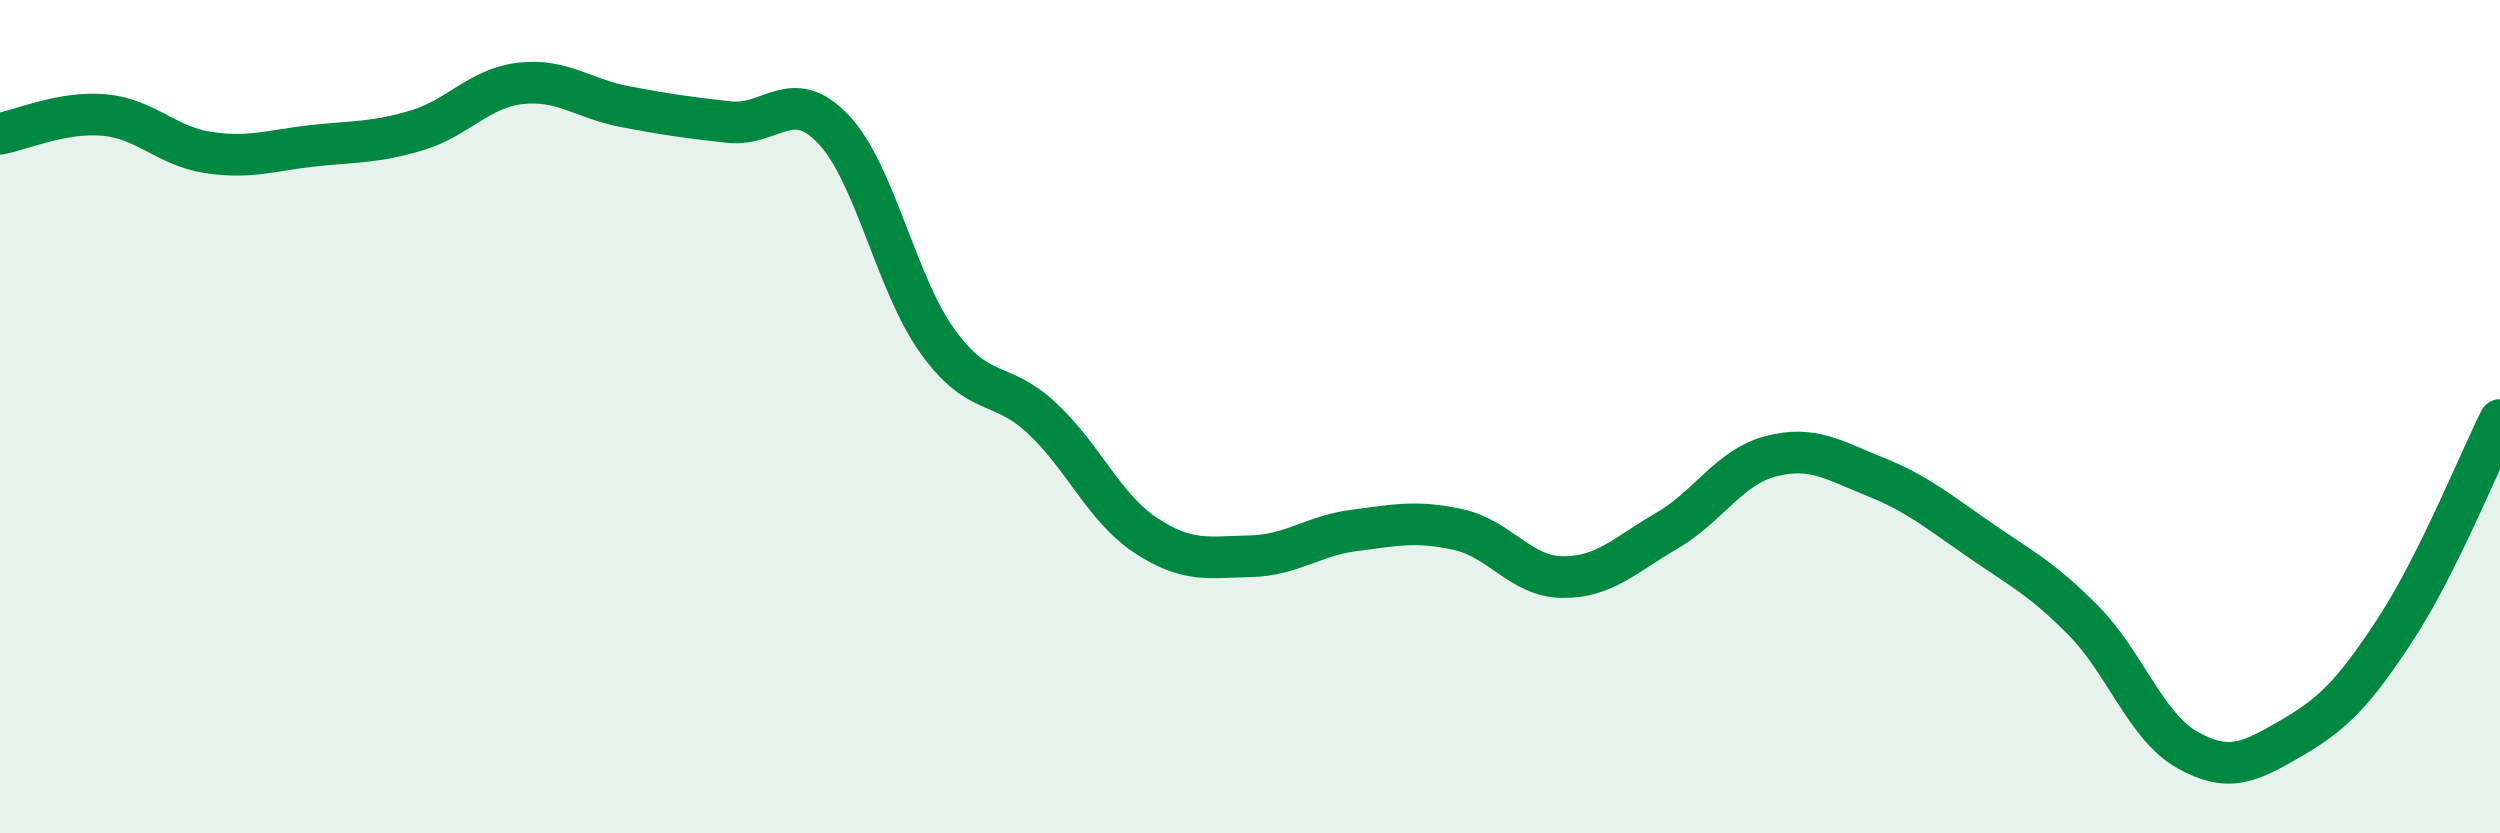 
    <svg width="60" height="20" viewBox="0 0 60 20" xmlns="http://www.w3.org/2000/svg">
      <path
        d="M 0,3.21 C 0.5,3.12 1.5,2.67 2.5,2.76 C 3.5,2.85 4,3.51 5,3.66 C 6,3.81 6.5,3.61 7.5,3.5 C 8.5,3.39 9,3.43 10,3.13 C 11,2.83 11.5,2.11 12.5,2 C 13.5,1.89 14,2.37 15,2.56 C 16,2.75 16.5,2.82 17.5,2.93 C 18.5,3.04 19,2.05 20,3.1 C 21,4.15 21.5,6.8 22.5,8.19 C 23.5,9.58 24,9.1 25,10.03 C 26,10.96 26.5,12.19 27.5,12.85 C 28.5,13.51 29,13.37 30,13.35 C 31,13.33 31.5,12.86 32.5,12.73 C 33.5,12.6 34,12.49 35,12.71 C 36,12.93 36.5,13.84 37.5,13.85 C 38.5,13.86 39,13.32 40,12.74 C 41,12.16 41.5,11.21 42.5,10.95 C 43.5,10.69 44,11.04 45,11.44 C 46,11.84 46.5,12.26 47.5,12.95 C 48.5,13.64 49,13.88 50,14.89 C 51,15.9 51.5,17.44 52.5,18 C 53.5,18.56 54,18.29 55,17.71 C 56,17.13 56.5,16.62 57.5,15.09 C 58.5,13.56 59.5,11.08 60,10.08L60 20L0 20Z"
        fill="#008740"
        opacity="0.1"
        stroke-linecap="round"
        stroke-linejoin="round"
      />
      <path
        d="M 0,3.21 C 0.5,3.12 1.5,2.67 2.5,2.76 C 3.5,2.85 4,3.51 5,3.66 C 6,3.81 6.5,3.61 7.5,3.5 C 8.5,3.39 9,3.43 10,3.13 C 11,2.83 11.5,2.11 12.5,2 C 13.5,1.89 14,2.37 15,2.56 C 16,2.75 16.5,2.82 17.5,2.93 C 18.5,3.04 19,2.05 20,3.1 C 21,4.15 21.5,6.8 22.5,8.19 C 23.5,9.58 24,9.1 25,10.03 C 26,10.96 26.5,12.19 27.5,12.85 C 28.5,13.51 29,13.37 30,13.35 C 31,13.33 31.5,12.86 32.5,12.73 C 33.5,12.6 34,12.49 35,12.71 C 36,12.93 36.5,13.84 37.5,13.85 C 38.5,13.86 39,13.32 40,12.74 C 41,12.16 41.5,11.21 42.5,10.95 C 43.5,10.69 44,11.04 45,11.44 C 46,11.84 46.5,12.26 47.5,12.95 C 48.5,13.64 49,13.88 50,14.89 C 51,15.9 51.5,17.44 52.5,18 C 53.5,18.56 54,18.29 55,17.71 C 56,17.13 56.5,16.62 57.5,15.09 C 58.5,13.56 59.5,11.08 60,10.08"
        stroke="#008740"
        stroke-width="1"
        fill="none"
        stroke-linecap="round"
        stroke-linejoin="round"
      />
    </svg>
  